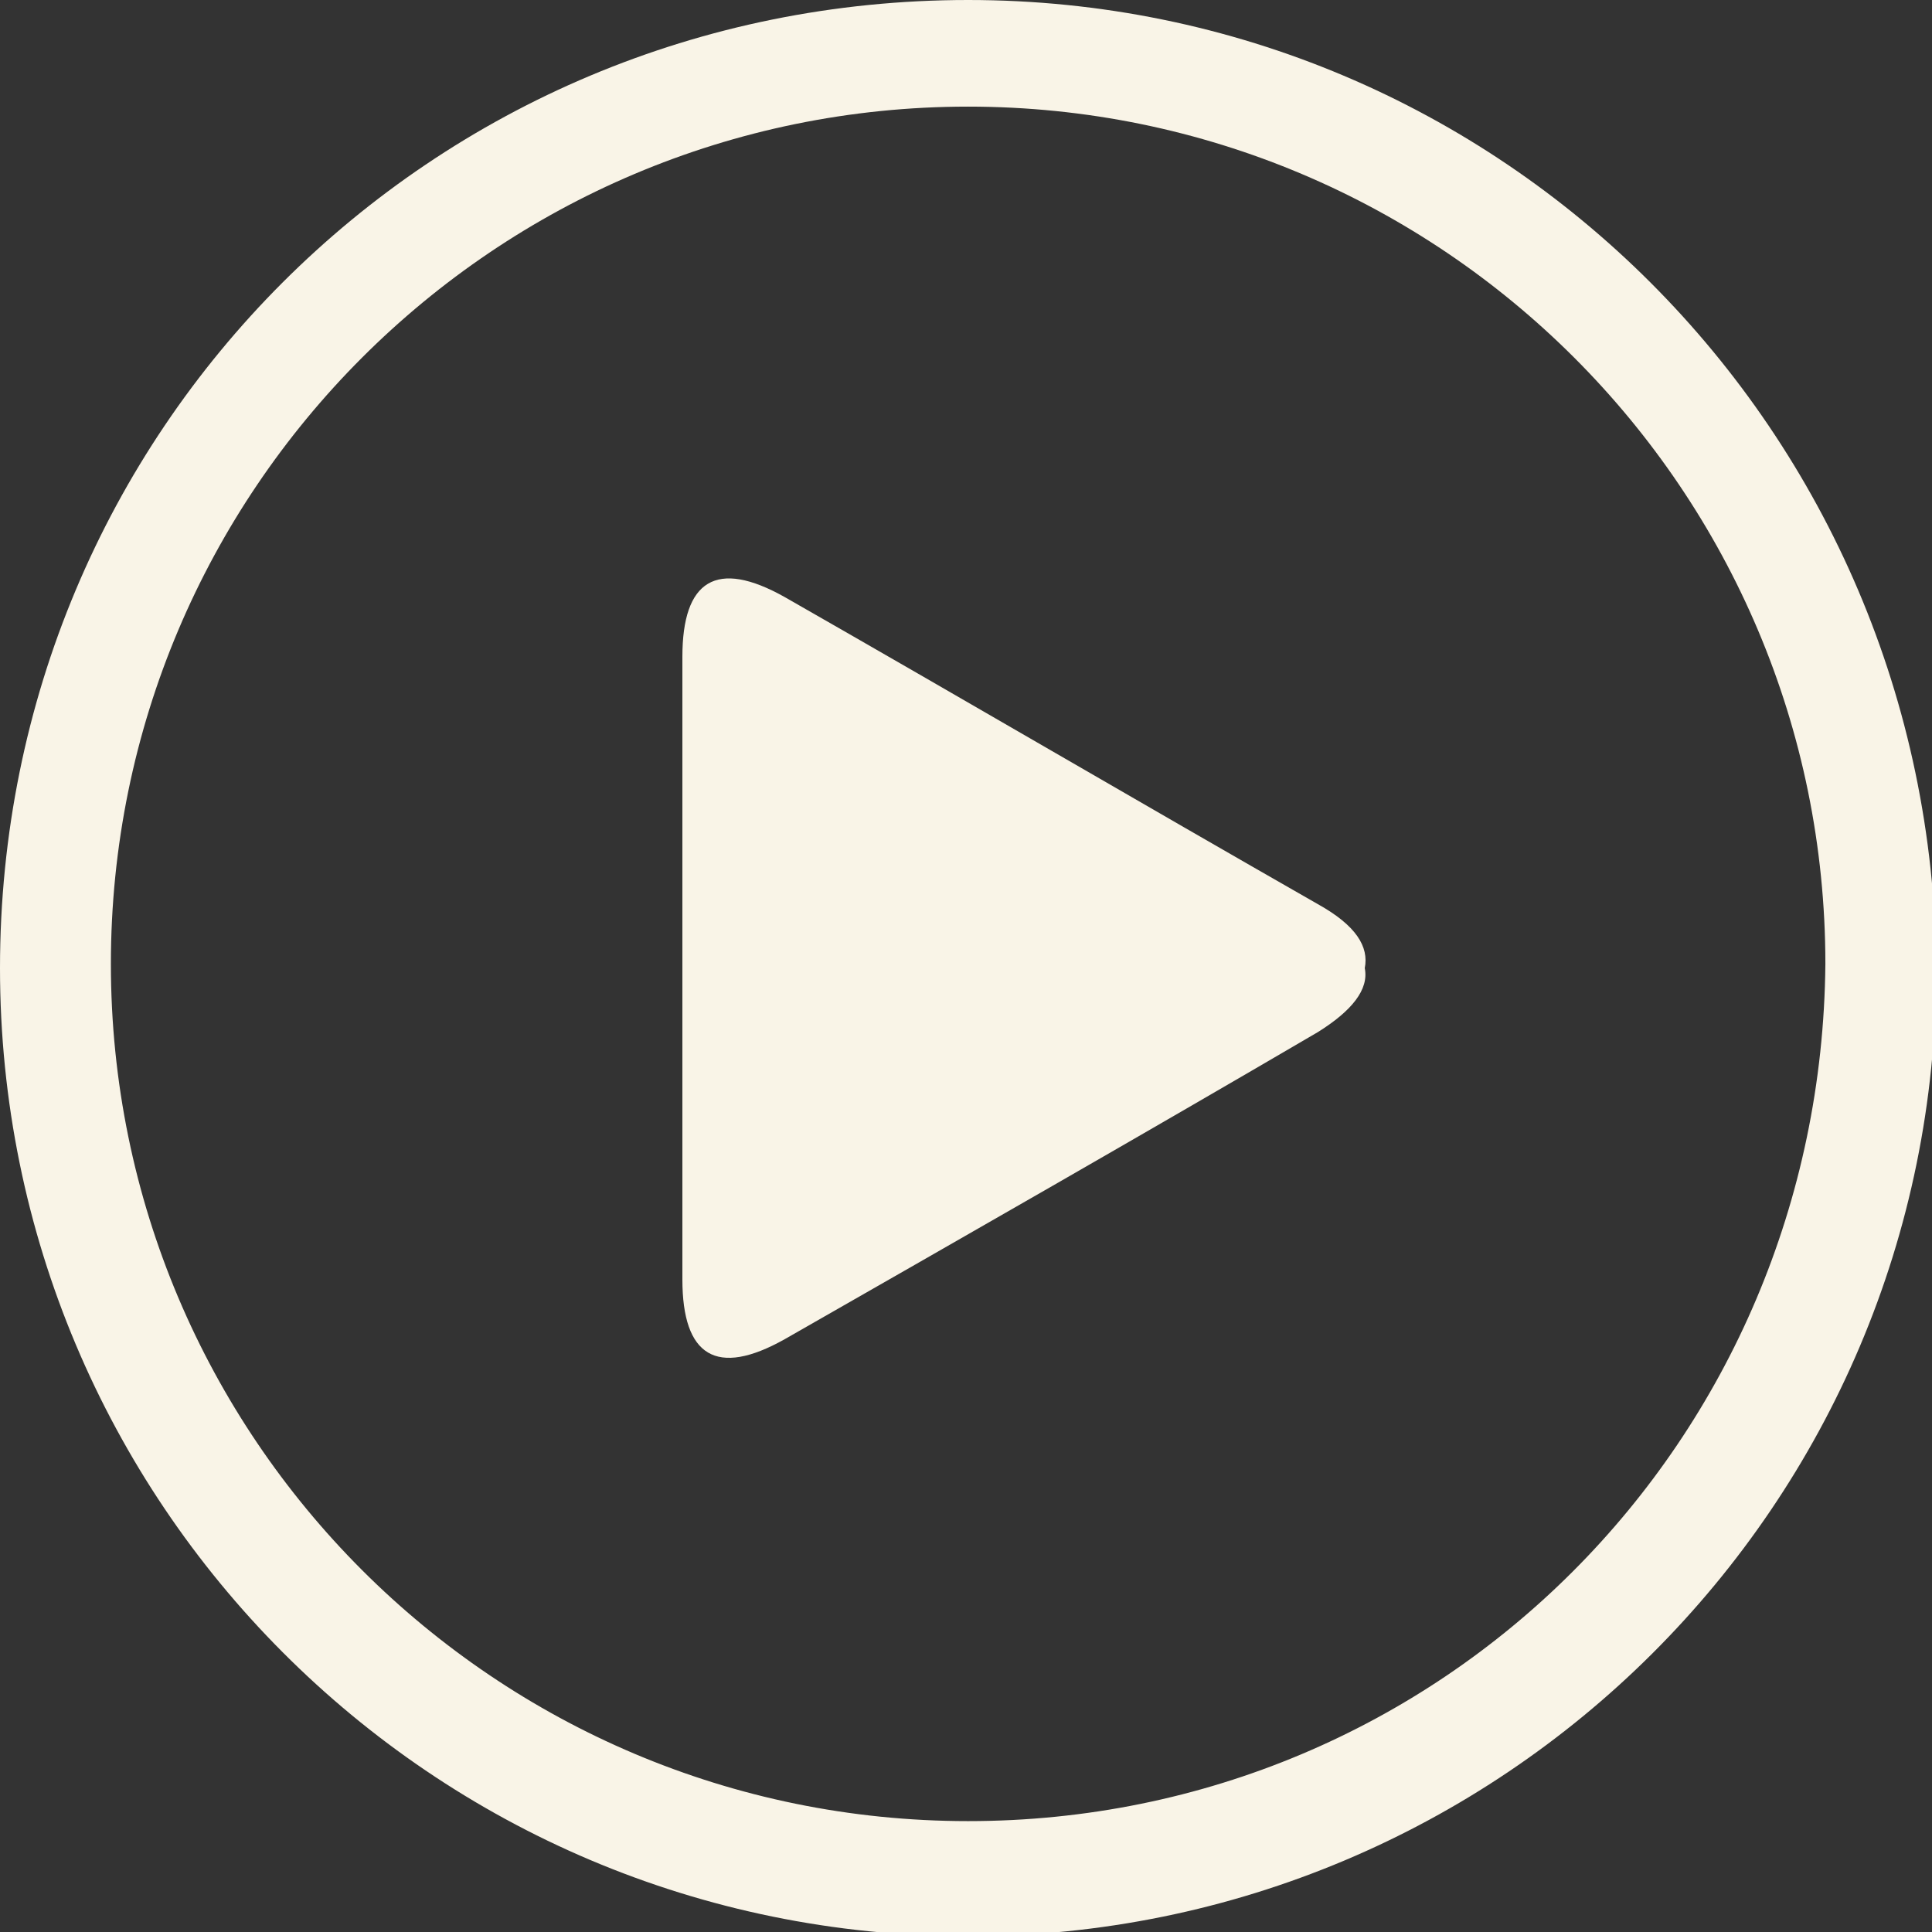 <?xml version="1.0" encoding="utf-8"?>
<!-- Generator: Adobe Illustrator 22.0.1, SVG Export Plug-In . SVG Version: 6.00 Build 0)  -->
<svg version="1.1" id="picto" xmlns="http://www.w3.org/2000/svg" xmlns:xlink="http://www.w3.org/1999/xlink" x="0px" y="0px"
	 viewBox="0 0 45.3 45.3" style="enable-background:new 0 0 45.3 45.3;" xml:space="preserve">
<rect x="0" y="0" width="45.3" height="45.3" fill="#333333" stroke="none"/>
<style type="text/css">
	.st0{fill:#F9F4E7;}
</style>
<path class="st0" d="M22.7,0C10.1,0,0,10.1,0,22.7c0,12.5,10.1,22.7,22.7,22.7c12.5,0,22.7-10.1,22.7-22.7C45.3,10.1,35.2,0,22.7,0z
	 M22.7,42.7c-11.1,0-20.1-9-20.1-20.1c0-11.1,9-20.1,20.1-20.1s20.1,9,20.1,20.1C42.7,33.8,33.8,42.7,22.7,42.7z"/>
<path class="st0" d="M30.9,21.2c-4.2-2.4-8.3-4.8-12.5-7.2c-1.6-0.9-2.4-0.4-2.4,1.4c0,1.2,0,4.3,0,7.3c0,3,0,6.1,0,7.3
	c0,1.8,0.8,2.3,2.4,1.4c4.2-2.4,8.4-4.8,12.5-7.2c0.8-0.5,1.2-1,1.1-1.5C32.1,22.2,31.8,21.7,30.9,21.2z"/>
</svg>
